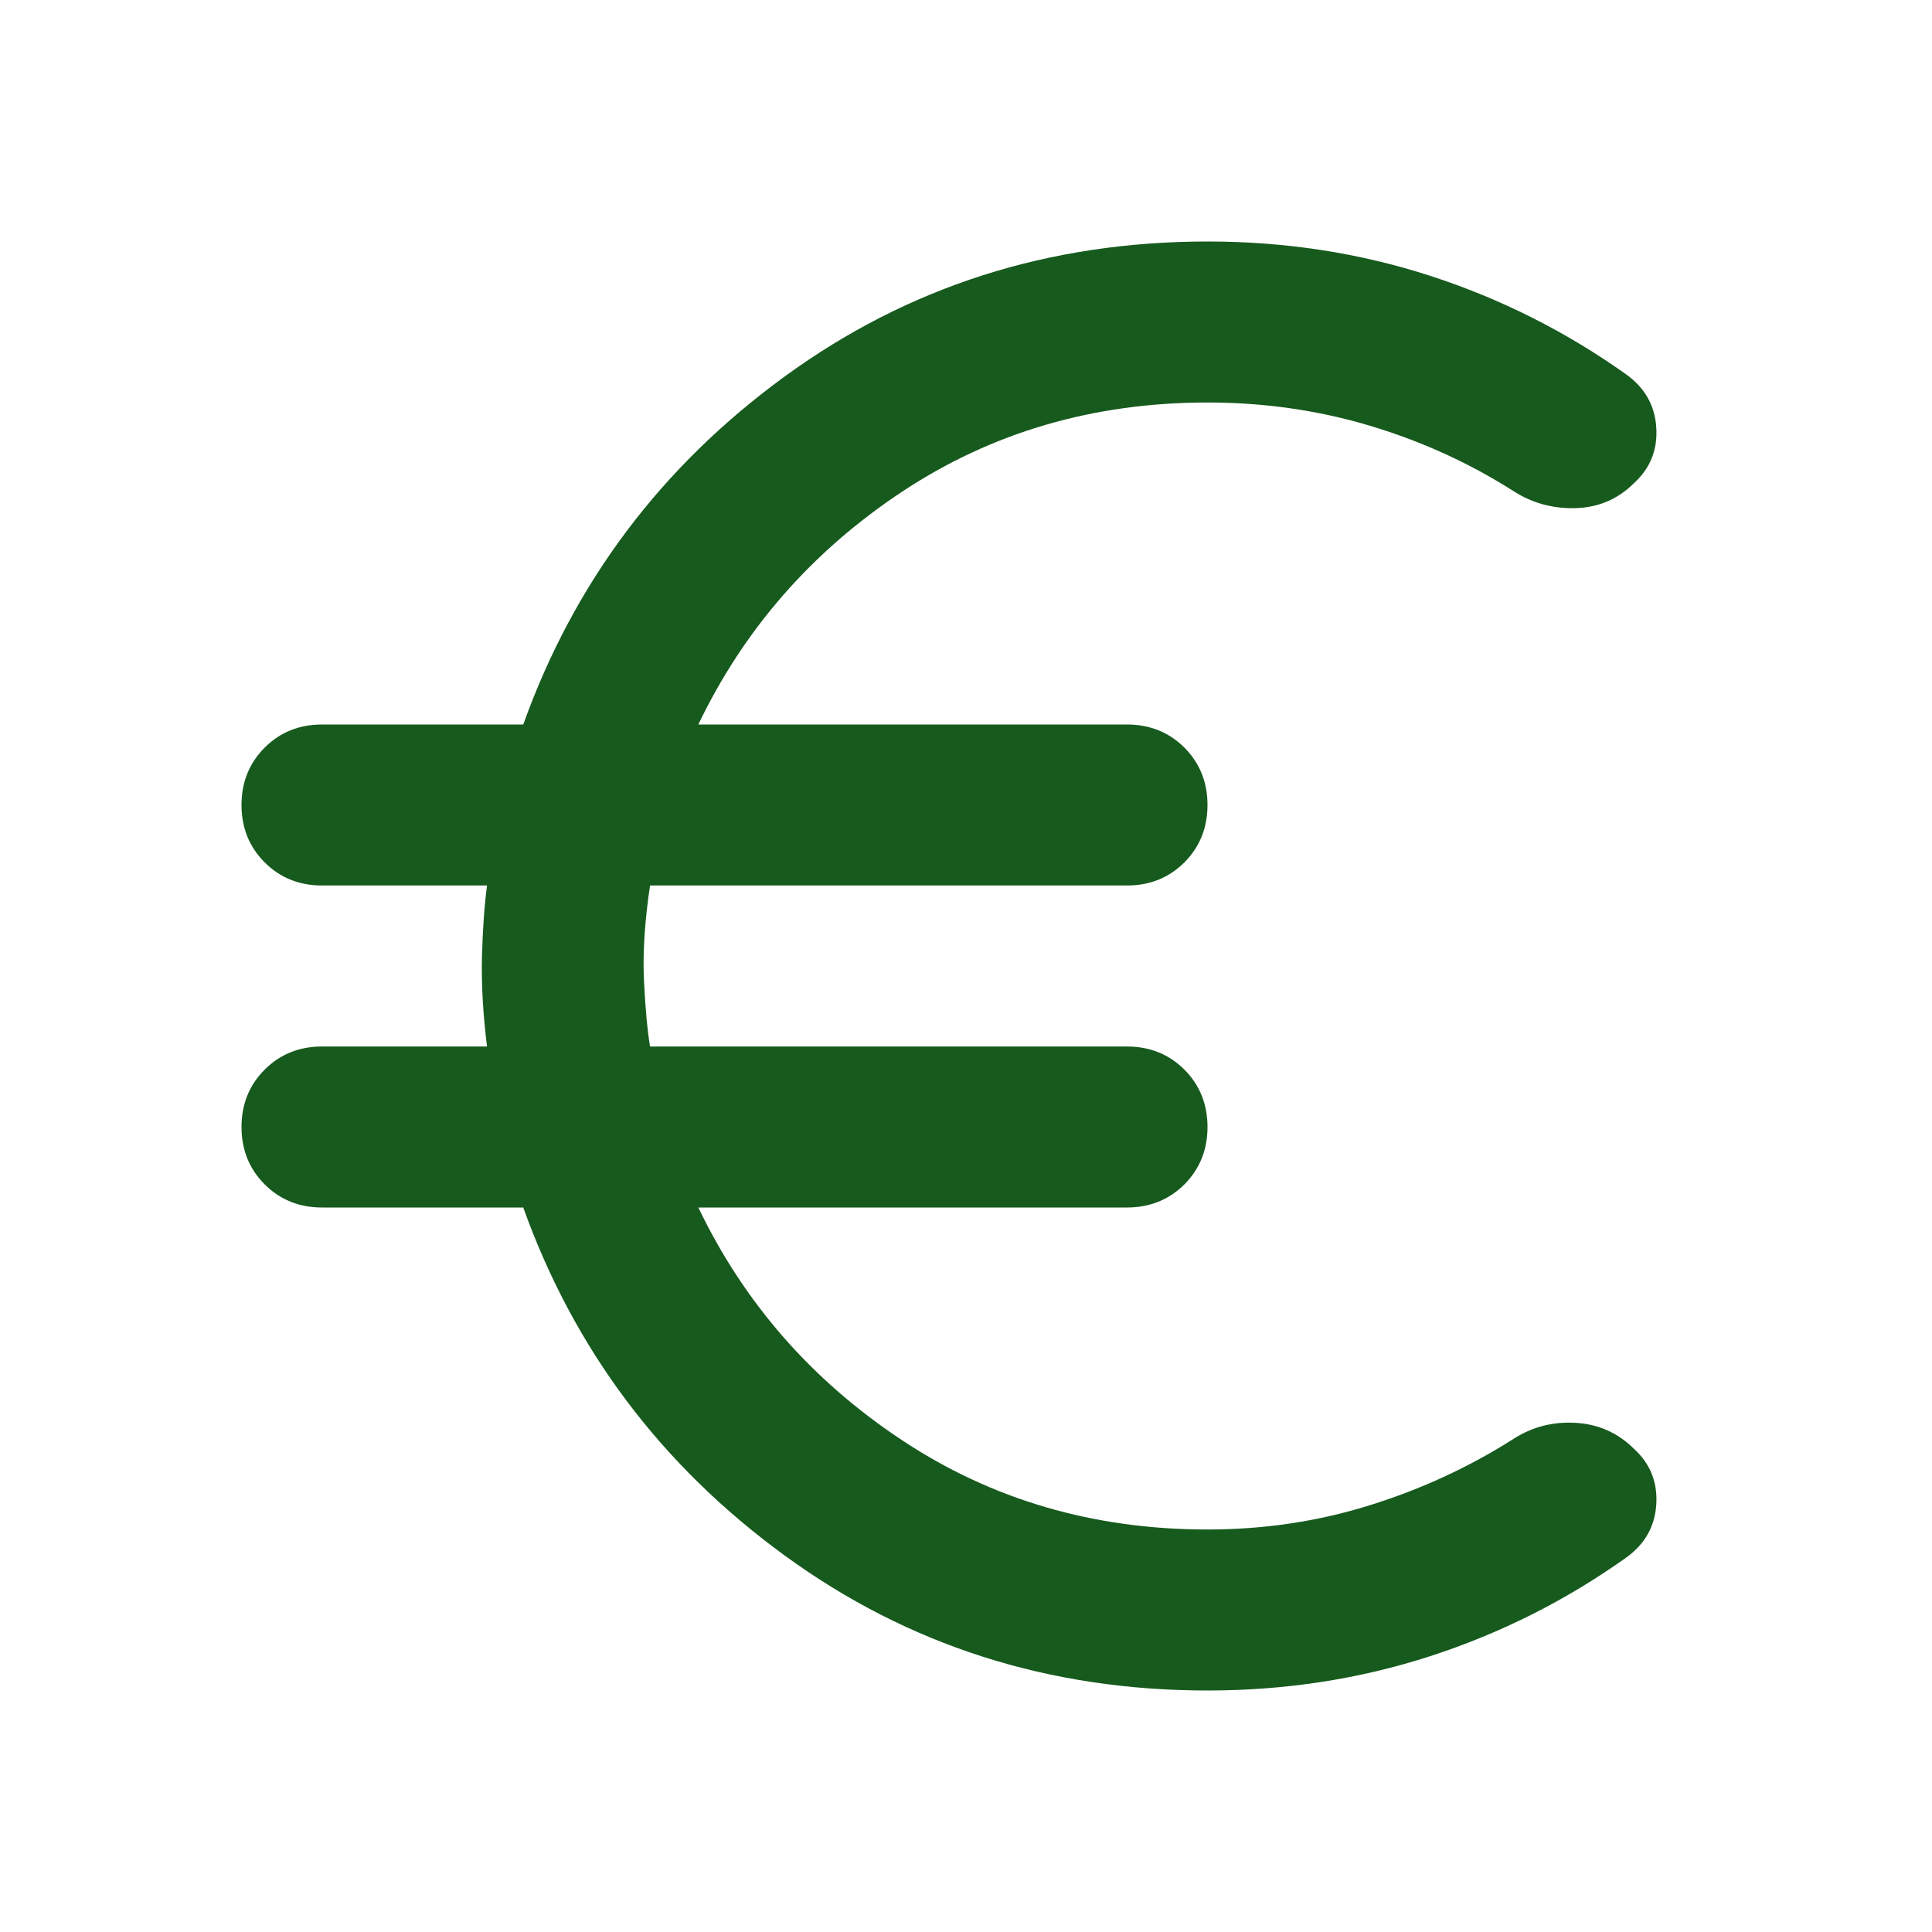 <svg width="24" height="24" viewBox="0 0 24 24" fill="none" xmlns="http://www.w3.org/2000/svg">
<mask id="mask0_21_8" style="mask-type:alpha" maskUnits="userSpaceOnUse" x="0" y="0" width="24" height="24">
<rect width="24" height="24" fill="#D9D9D9"/>
</mask>
<g mask="url(#mask0_21_8)">
<path d="M15 21C13.033 21 11.283 20.442 9.75 19.325C8.217 18.208 7.133 16.767 6.5 15H4C3.717 15 3.479 14.904 3.288 14.713C3.096 14.521 3 14.283 3 14C3 13.717 3.096 13.479 3.288 13.287C3.479 13.096 3.717 13 4 13H6.05C6 12.6 5.979 12.229 5.987 11.887C5.996 11.546 6.017 11.25 6.05 11H4C3.717 11 3.479 10.904 3.288 10.713C3.096 10.521 3 10.283 3 10C3 9.717 3.096 9.479 3.288 9.287C3.479 9.096 3.717 9 4 9H6.5C7.133 7.233 8.217 5.792 9.75 4.675C11.283 3.558 13.033 3 15 3C15.967 3 16.887 3.142 17.762 3.425C18.637 3.708 19.45 4.117 20.2 4.65C20.433 4.817 20.558 5.037 20.575 5.312C20.592 5.588 20.5 5.817 20.3 6C20.1 6.2 19.858 6.304 19.575 6.312C19.292 6.321 19.033 6.25 18.8 6.1C18.25 5.75 17.654 5.479 17.012 5.287C16.371 5.096 15.7 5 15 5C13.583 5 12.317 5.371 11.2 6.112C10.083 6.854 9.242 7.817 8.675 9H14C14.283 9 14.521 9.096 14.713 9.287C14.904 9.479 15 9.717 15 10C15 10.283 14.904 10.521 14.713 10.713C14.521 10.904 14.283 11 14 11H8.075C8.008 11.45 7.983 11.846 8 12.188C8.017 12.529 8.042 12.8 8.075 13H14C14.283 13 14.521 13.096 14.713 13.287C14.904 13.479 15 13.717 15 14C15 14.283 14.904 14.521 14.713 14.713C14.521 14.904 14.283 15 14 15H8.675C9.242 16.183 10.083 17.146 11.2 17.887C12.317 18.629 13.583 19 15 19C15.7 19 16.371 18.9 17.012 18.7C17.654 18.5 18.25 18.225 18.8 17.875C19.033 17.725 19.292 17.658 19.575 17.675C19.858 17.692 20.1 17.8 20.3 18C20.5 18.183 20.592 18.413 20.575 18.688C20.558 18.962 20.433 19.183 20.2 19.35C19.45 19.883 18.637 20.292 17.762 20.575C16.887 20.858 15.967 21 15 21Z" fill="#175A1E"/>
</g>
</svg>
